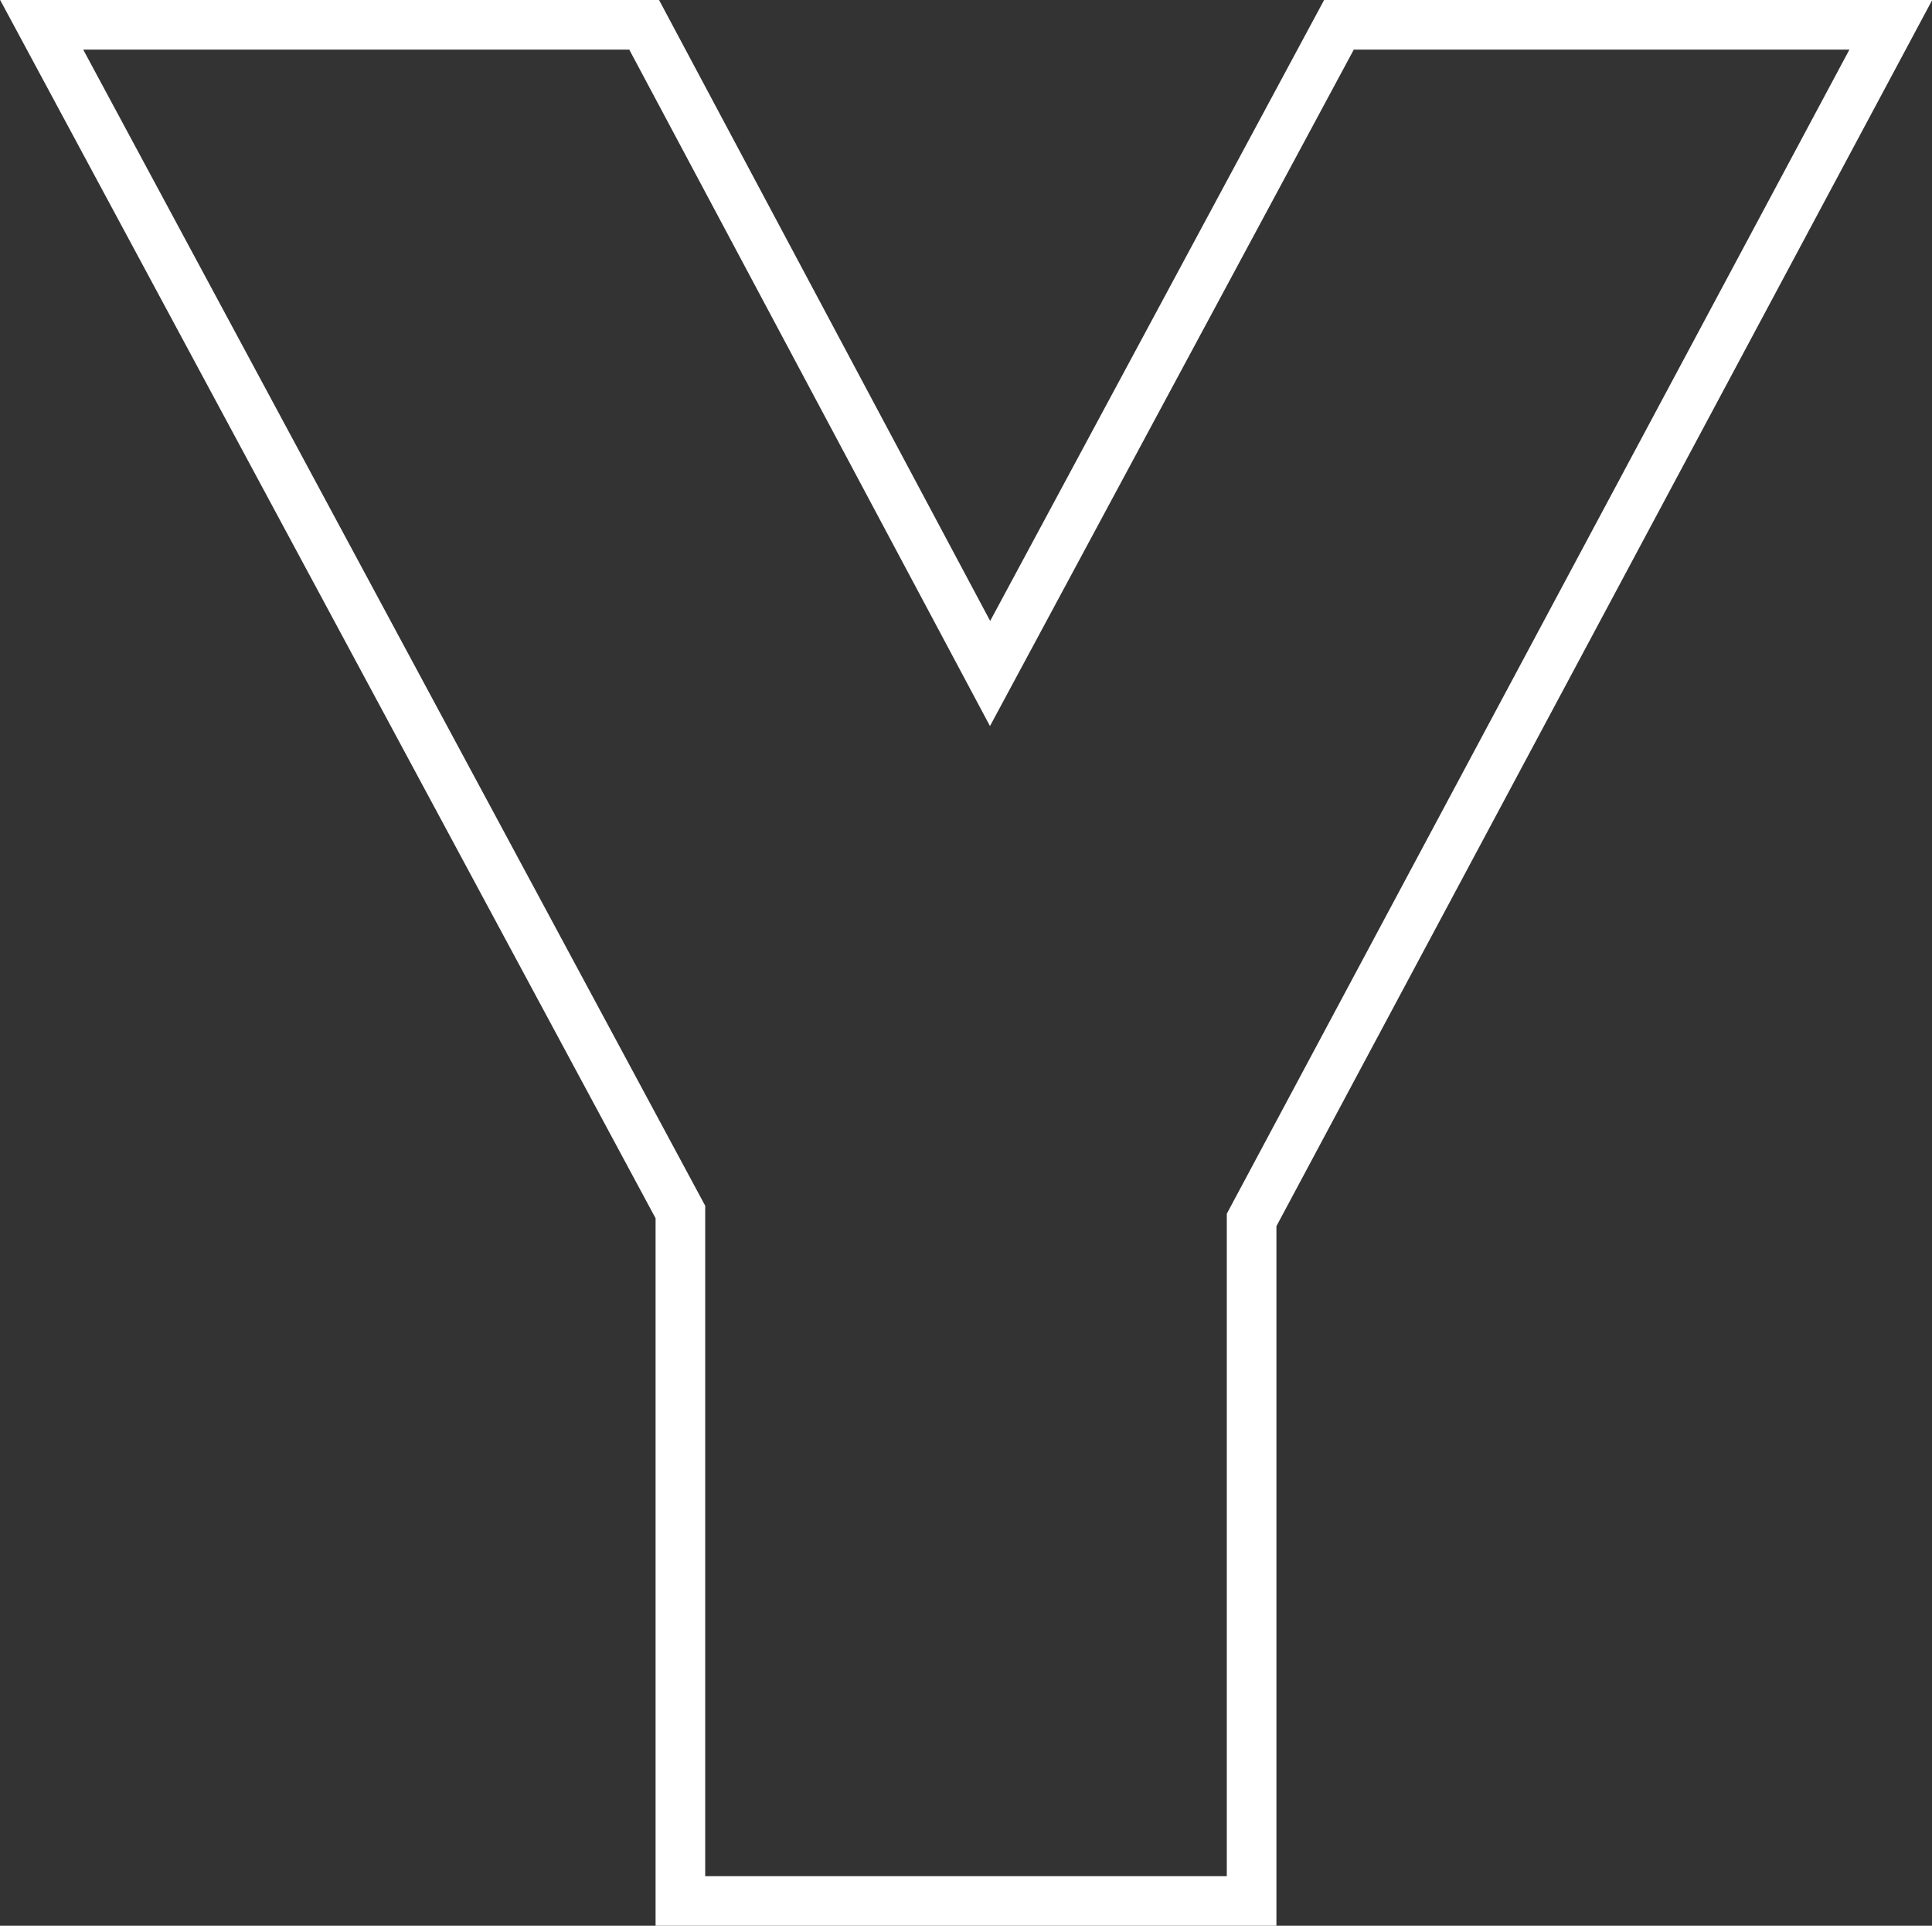 <?xml version="1.0" encoding="utf-8"?>
<!-- Generator: Adobe Illustrator 24.1.3, SVG Export Plug-In . SVG Version: 6.00 Build 0)  -->
<svg version="1.1" id="レイヤー_1" xmlns="http://www.w3.org/2000/svg" xmlns:xlink="http://www.w3.org/1999/xlink" x="0px"
	 y="0px" viewBox="0 0 38.93 38.8" style="enable-background:new 0 0 38.93 38.8;" xml:space="preserve">
<rect x="0" y="0" width="38.93" height="38.8" fill="#333333" stroke="none"/>
<style type="text/css">
	.st0{fill:none;stroke:#FFFFFF;stroke-miterlimit:10;}
</style>
<path class="st0" d="M-103.96,2.23c2.73,1.15,4.83,2.81,6.3,4.97c1.48,2.16,2.21,4.68,2.21,7.56s-0.74,5.4-2.21,7.56
	c-1.48,2.16-3.58,3.82-6.3,4.97c-2.73,1.15-5.93,1.73-9.6,1.73h-5.74v9.29h-13.4V0.5h19.14C-109.89,0.5-106.69,1.08-103.96,2.23z
	 M-110.33,18.02c0.91-0.77,1.36-1.86,1.36-3.27s-0.46-2.49-1.36-3.27c-0.91-0.77-2.27-1.16-4.09-1.16h-4.88v8.86h4.88
	C-112.6,19.18-111.23,18.8-110.33,18.02z"/>
<path class="st0" d="M-5.48,0.5v37.8h-10.48l-14.36-17.17V38.3h-12.42V0.5h10.48l14.36,17.17V0.5H-5.48z"/>
<path class="st0" d="M25.22,24.58V38.3H13.71V24.42L0.84,0.5h12.14l6.97,13.07L26.98,0.5H38.1L25.22,24.58z"/>
</svg>
